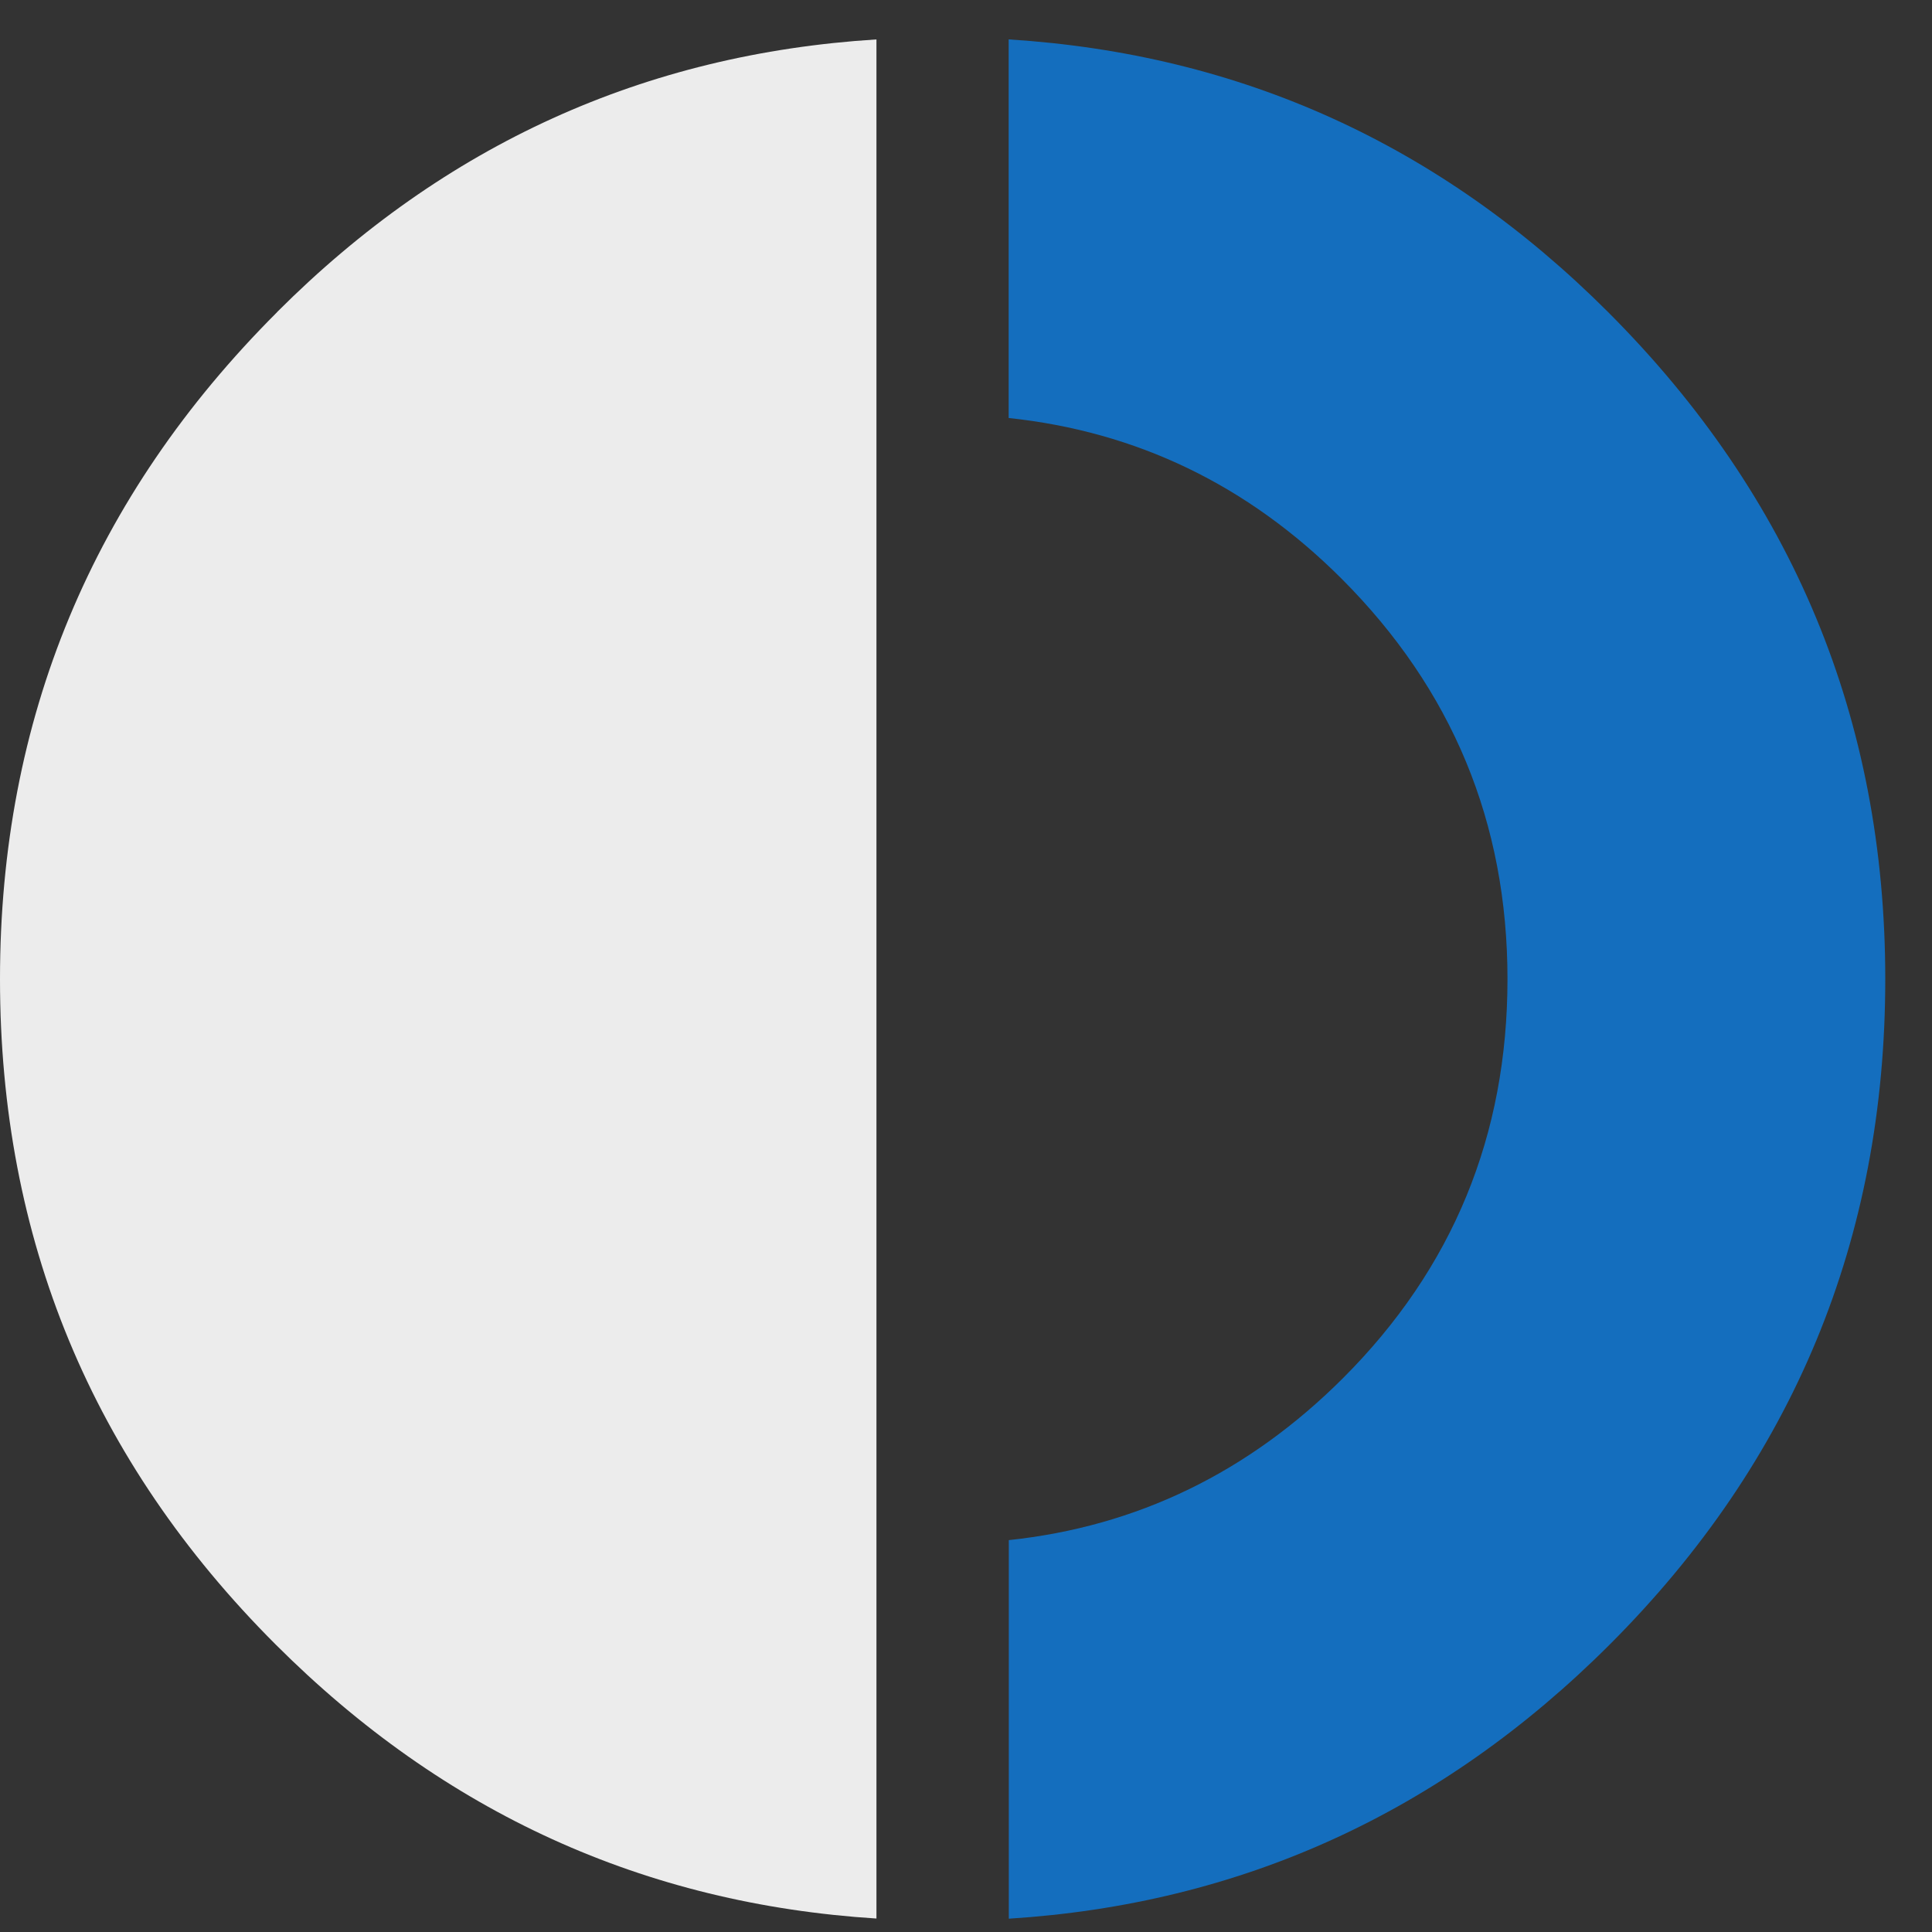 <svg width="37" height="37" viewBox="0 0 37 37" fill="none" xmlns="http://www.w3.org/2000/svg">
<rect x="0" y="0" width="37" height="37" fill="#333333" stroke="none"/>
<path d="M5.308 5.977C1.768 9.515 0 13.772 0 18.75C0 23.727 1.76 27.975 5.277 31.492C8.51 34.725 12.35 36.462 16.785 36.742V0.755C12.352 1.032 8.52 2.762 5.308 5.975V5.977Z" fill="#ECECEC"/>
<path d="M19.317 0.755V8.005C21.767 8.265 23.892 9.285 25.69 11.08C27.81 13.2 28.87 15.755 28.87 18.75C28.87 21.745 27.823 24.29 25.723 26.39C23.91 28.202 21.773 29.235 19.32 29.495V36.745C23.753 36.465 27.593 34.727 30.828 31.495C34.345 27.977 36.105 23.73 36.105 18.75C36.105 13.775 34.335 9.517 30.797 5.977C27.582 2.762 23.753 1.035 19.323 0.755H19.317Z" fill="#146EBE"/>
</svg>
